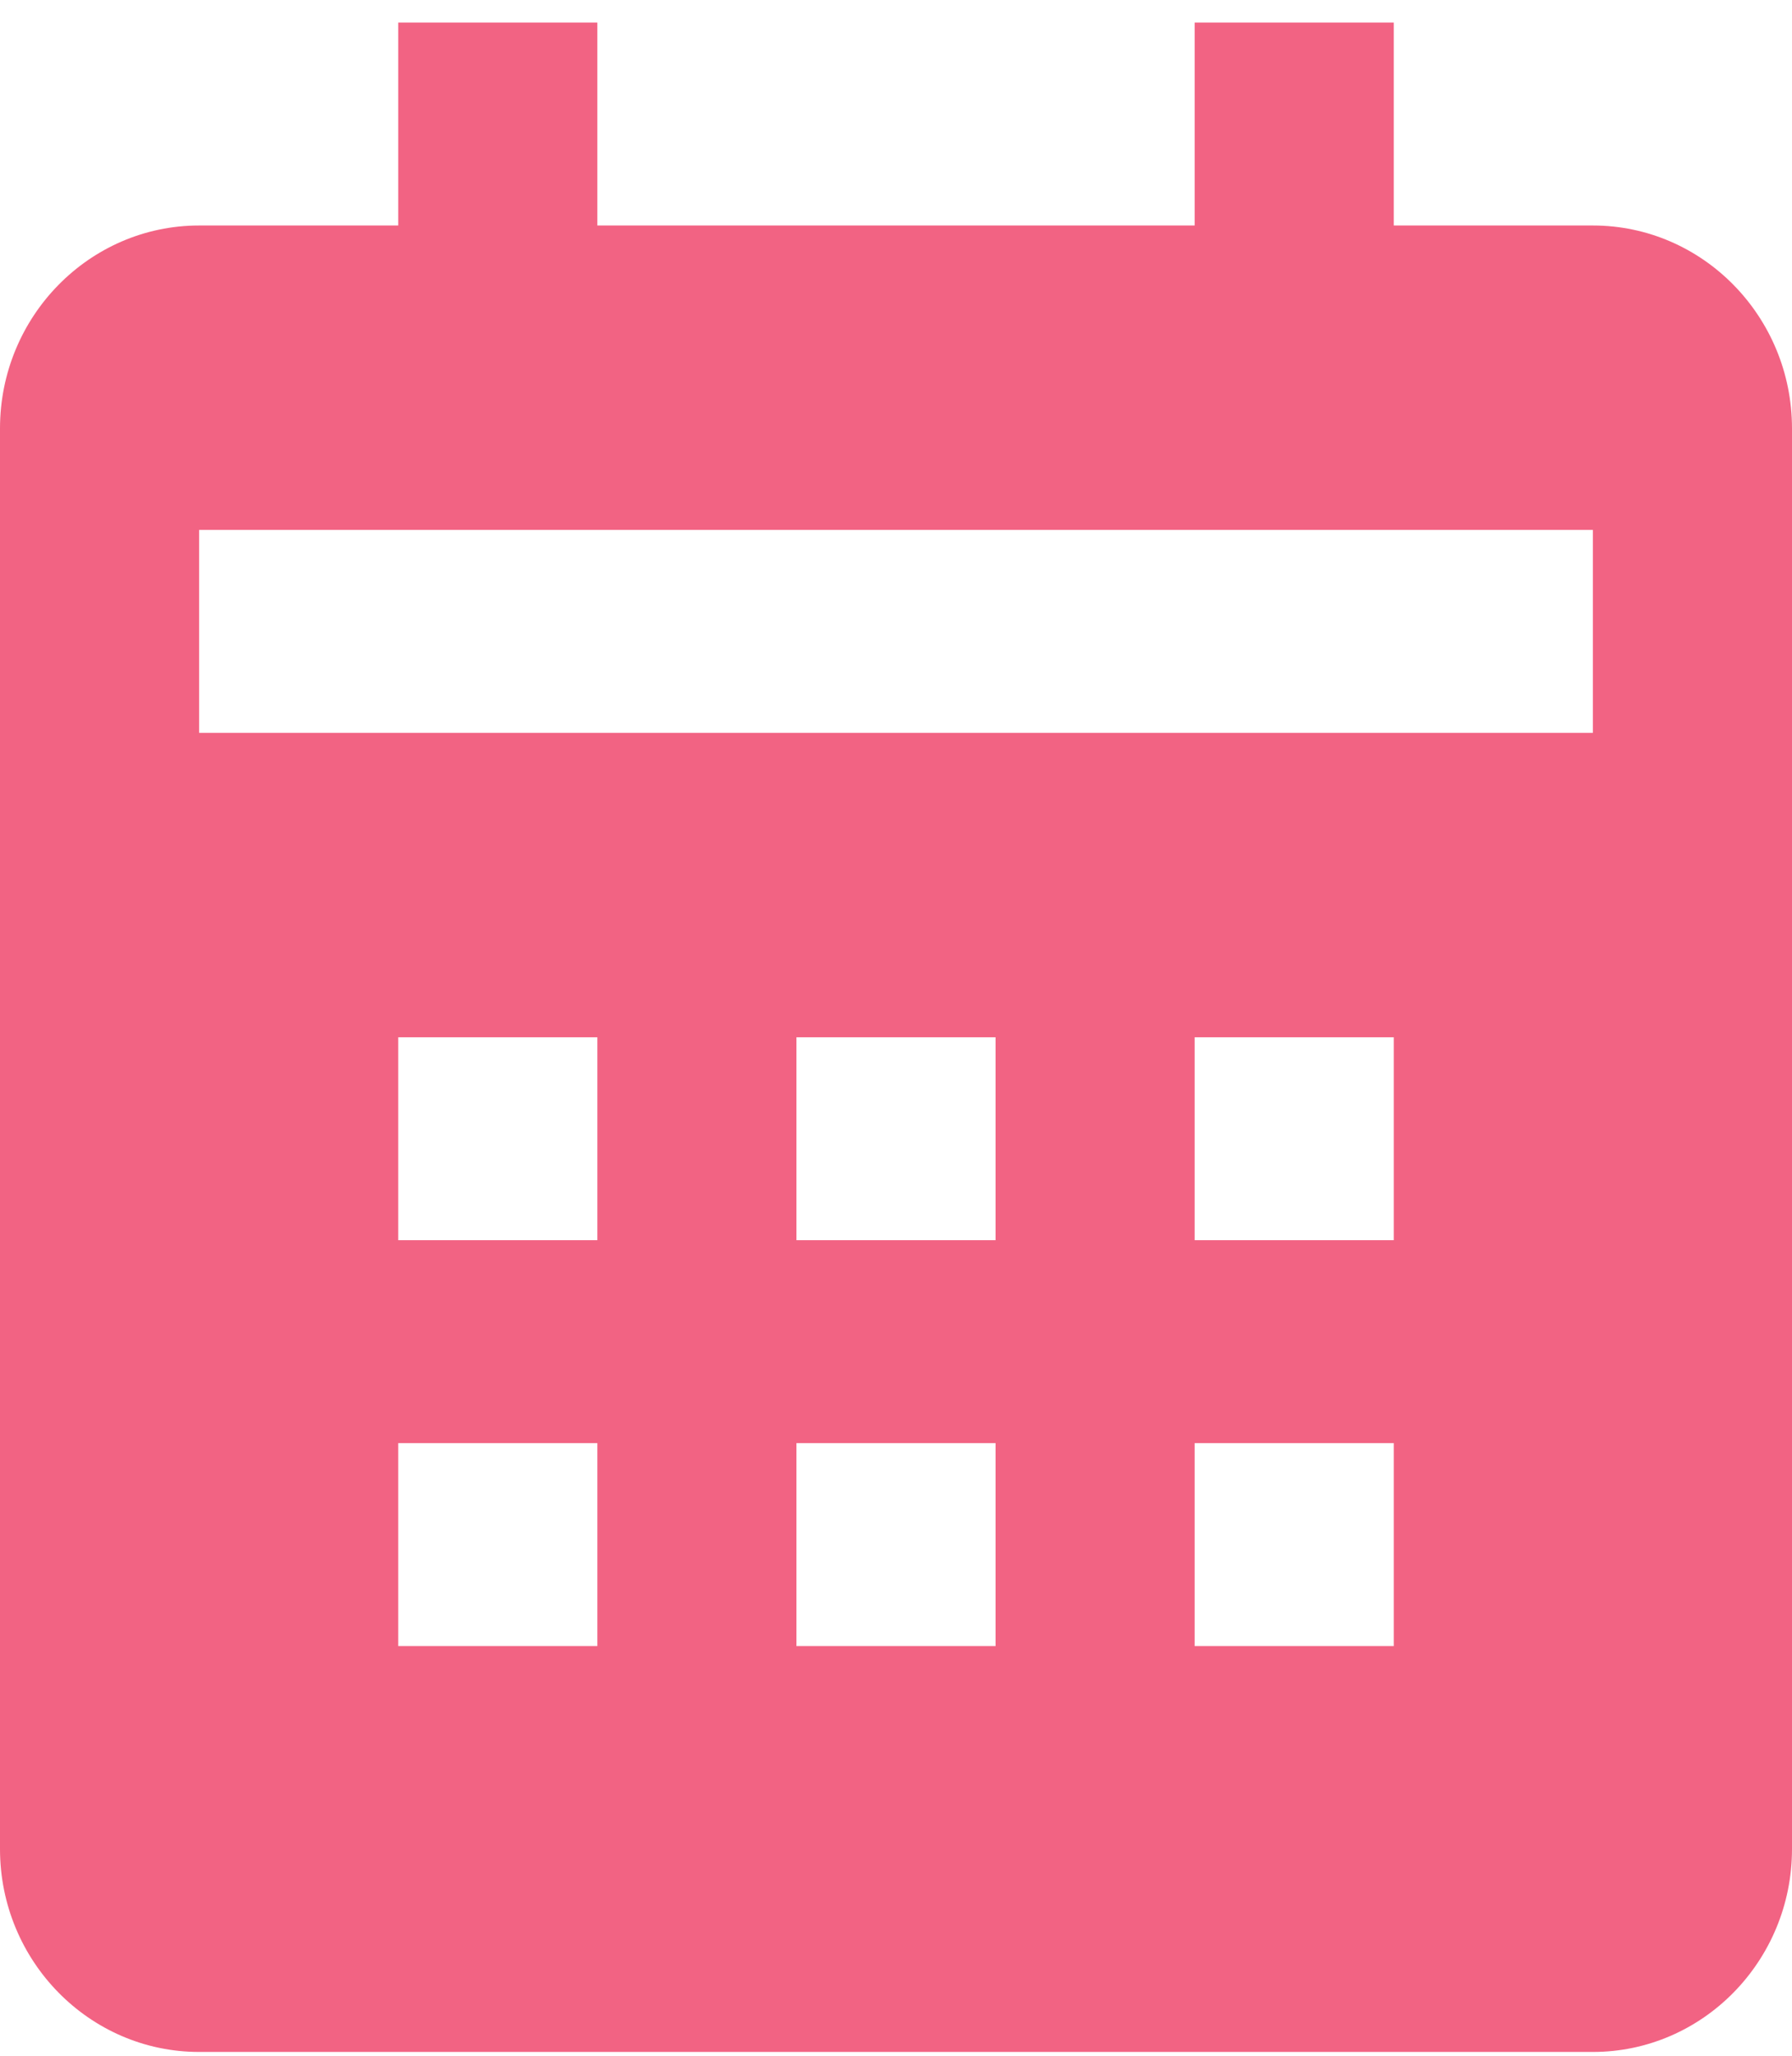 <?xml version="1.0" encoding="UTF-8"?>
<svg xmlns="http://www.w3.org/2000/svg" width="68" height="78" viewBox="0 0 68 78" fill="none">
  <path d="M68 70.156V16.256C68 12.01 64.611 8.556 60.444 8.556H52.889V0.856H45.333V8.556H22.667V0.856H15.111V8.556H7.556C3.389 8.556 0 12.01 0 16.256V70.156C0 74.403 3.389 77.856 7.556 77.856H60.444C64.611 77.856 68 74.403 68 70.156ZM22.667 62.456H15.111V54.756H22.667V62.456ZM22.667 47.056H15.111V39.356H22.667V47.056ZM37.778 62.456H30.222V54.756H37.778V62.456ZM37.778 47.056H30.222V39.356H37.778V47.056ZM52.889 62.456H45.333V54.756H52.889V62.456ZM52.889 47.056H45.333V39.356H52.889V47.056ZM60.444 27.806H7.556V20.106H60.444V27.806Z" fill="#F26383"></path>
</svg>
